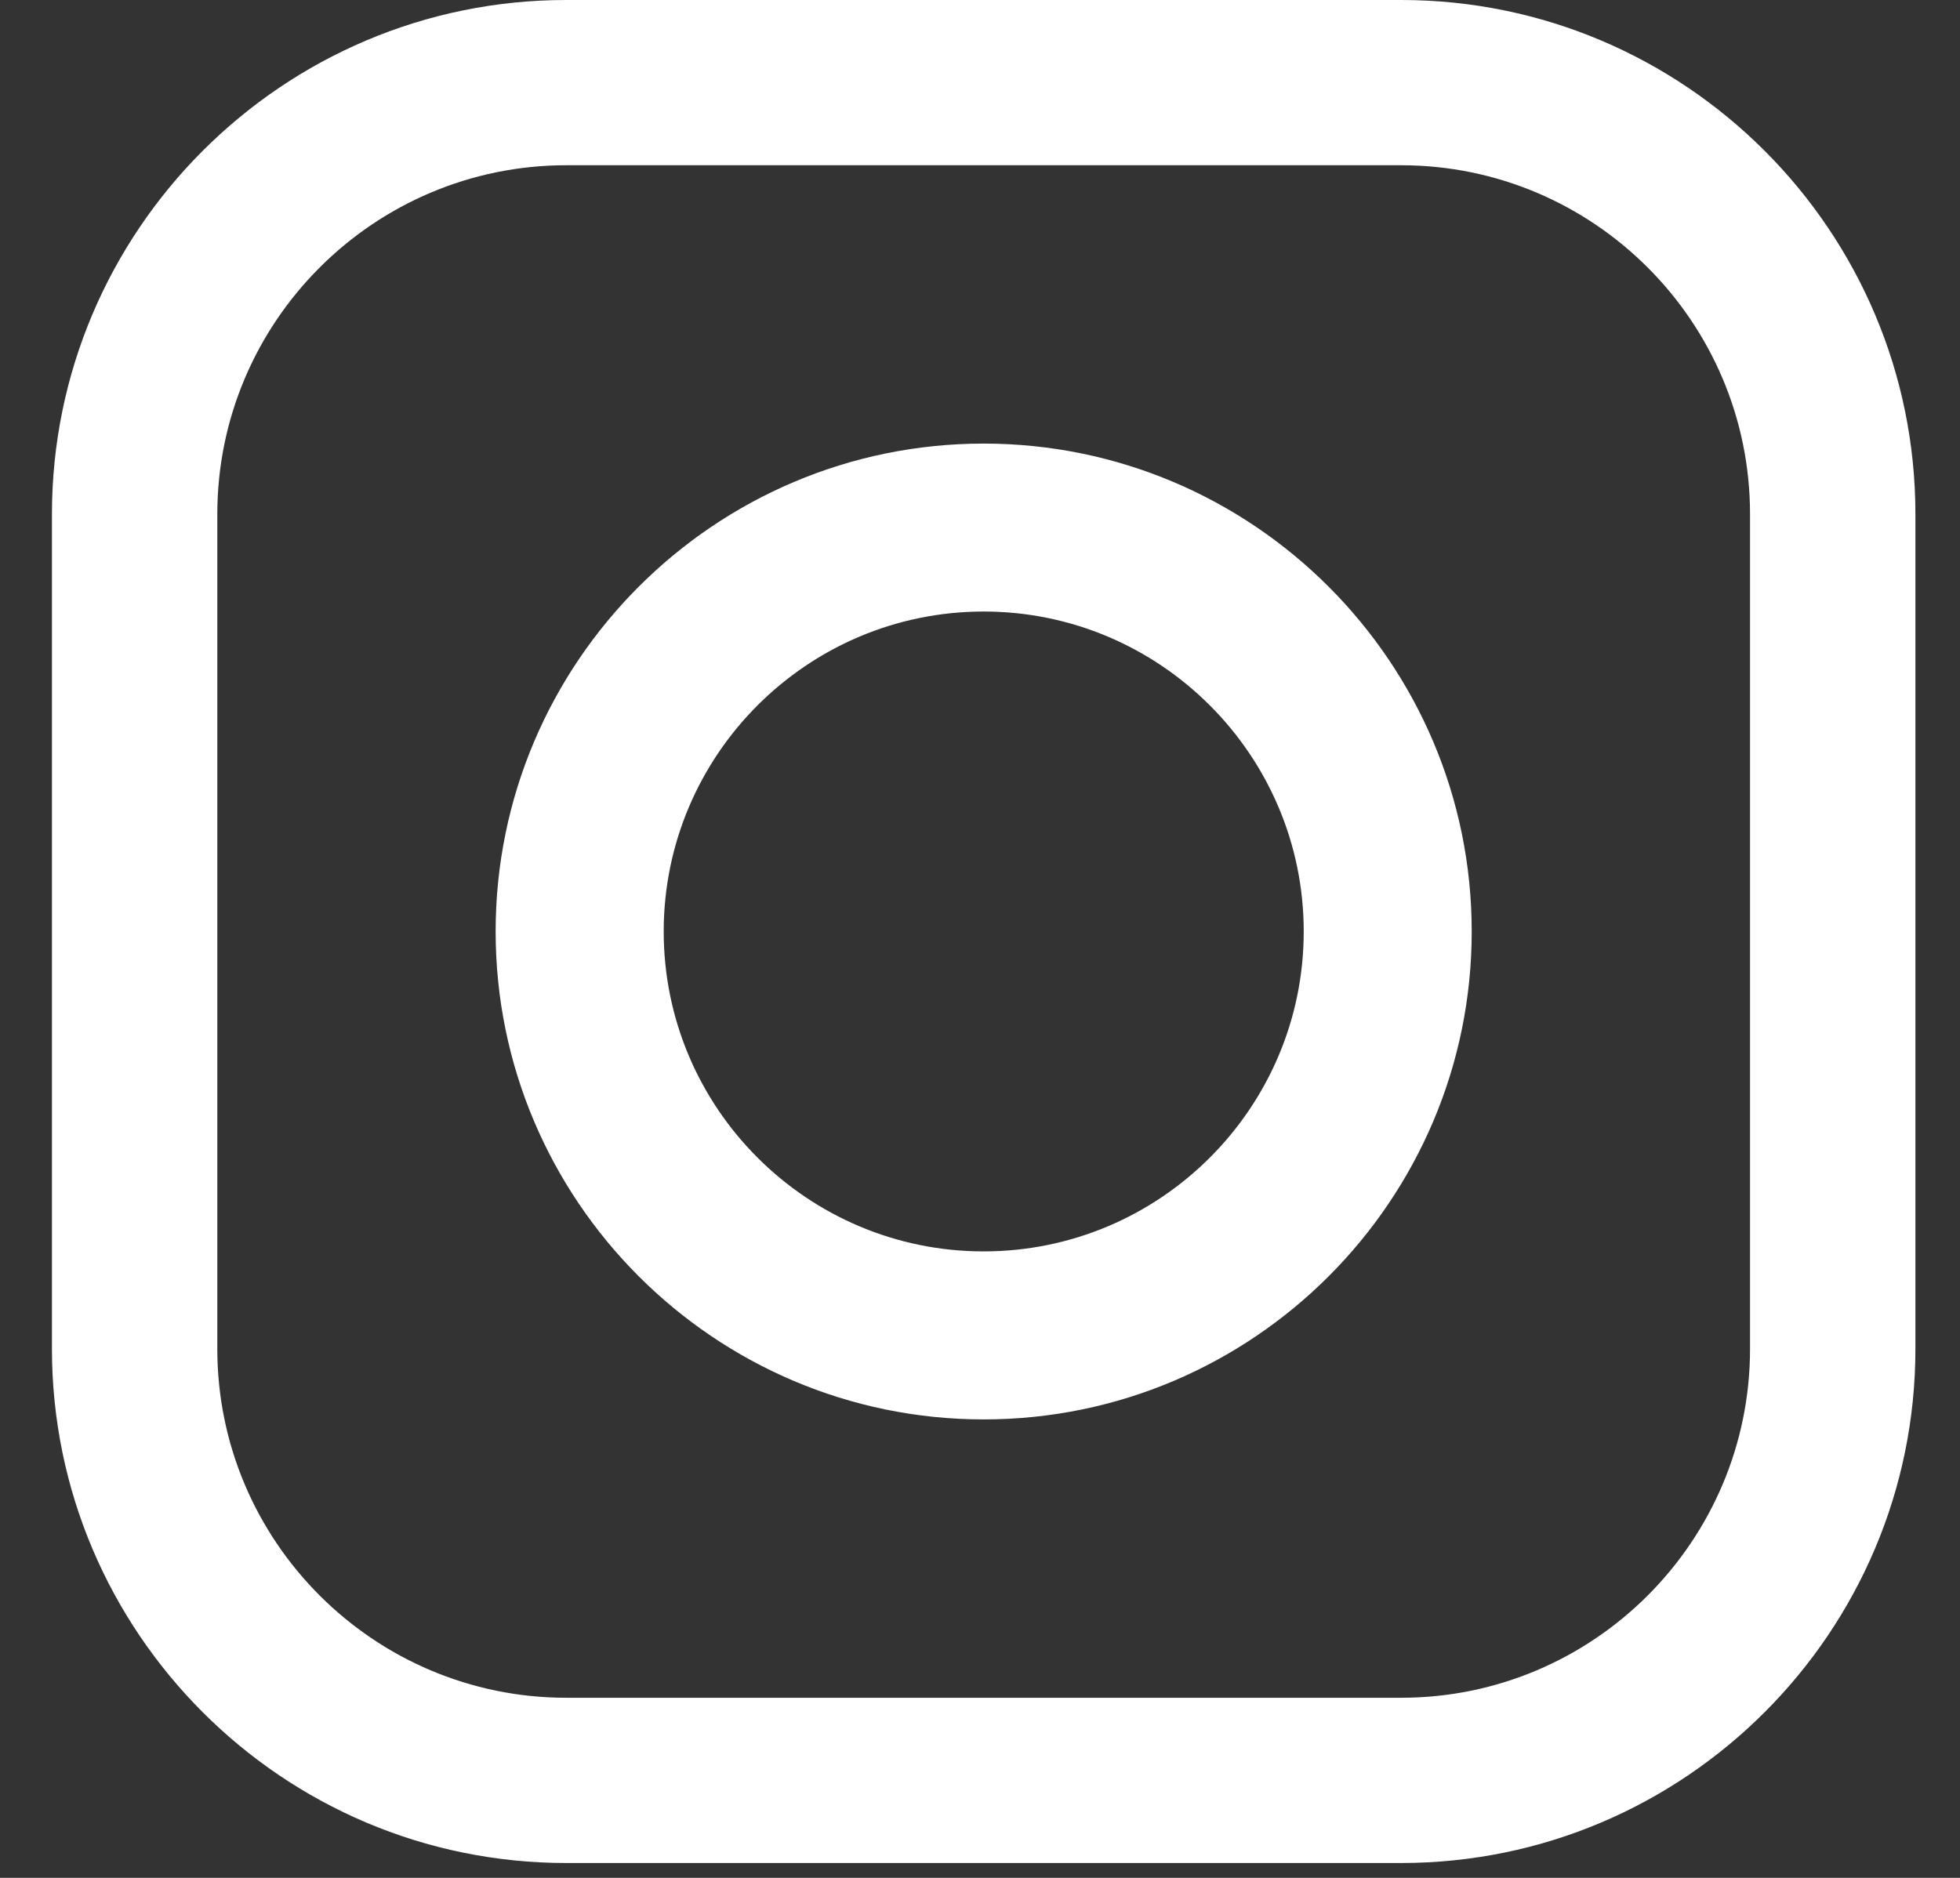 <svg width="24" height="23" viewBox="0 0 24 23" fill="none" xmlns="http://www.w3.org/2000/svg">
<rect x="0" y="0" width="24" height="23" fill="#333333" stroke="none"/>
<path d="M17.157 0C20.629 0 23.454 2.825 23.454 6.297V16.521C23.454 19.993 20.629 22.818 17.157 22.818H6.933C3.461 22.818 0.637 19.994 0.636 16.521V6.297C0.637 2.825 3.461 0 6.933 0H17.157ZM6.933 2.024C4.578 2.024 2.661 3.941 2.661 6.297V16.521C2.661 18.877 4.578 20.794 6.933 20.794H17.157C19.513 20.794 21.429 18.877 21.429 16.521V6.297C21.429 3.941 19.513 2.024 17.157 2.024H6.933ZM12.045 5.433C15.34 5.433 18.021 8.114 18.021 11.409C18.021 14.704 15.34 17.385 12.045 17.385C8.75 17.384 6.069 14.704 6.069 11.409C6.069 8.114 8.75 5.433 12.045 5.433ZM12.045 7.49C9.884 7.49 8.127 9.249 8.127 11.409C8.127 13.57 9.884 15.327 12.045 15.327C14.205 15.327 15.964 13.57 15.964 11.409C15.964 9.249 14.205 7.49 12.045 7.49Z" fill="white"/>
</svg>
